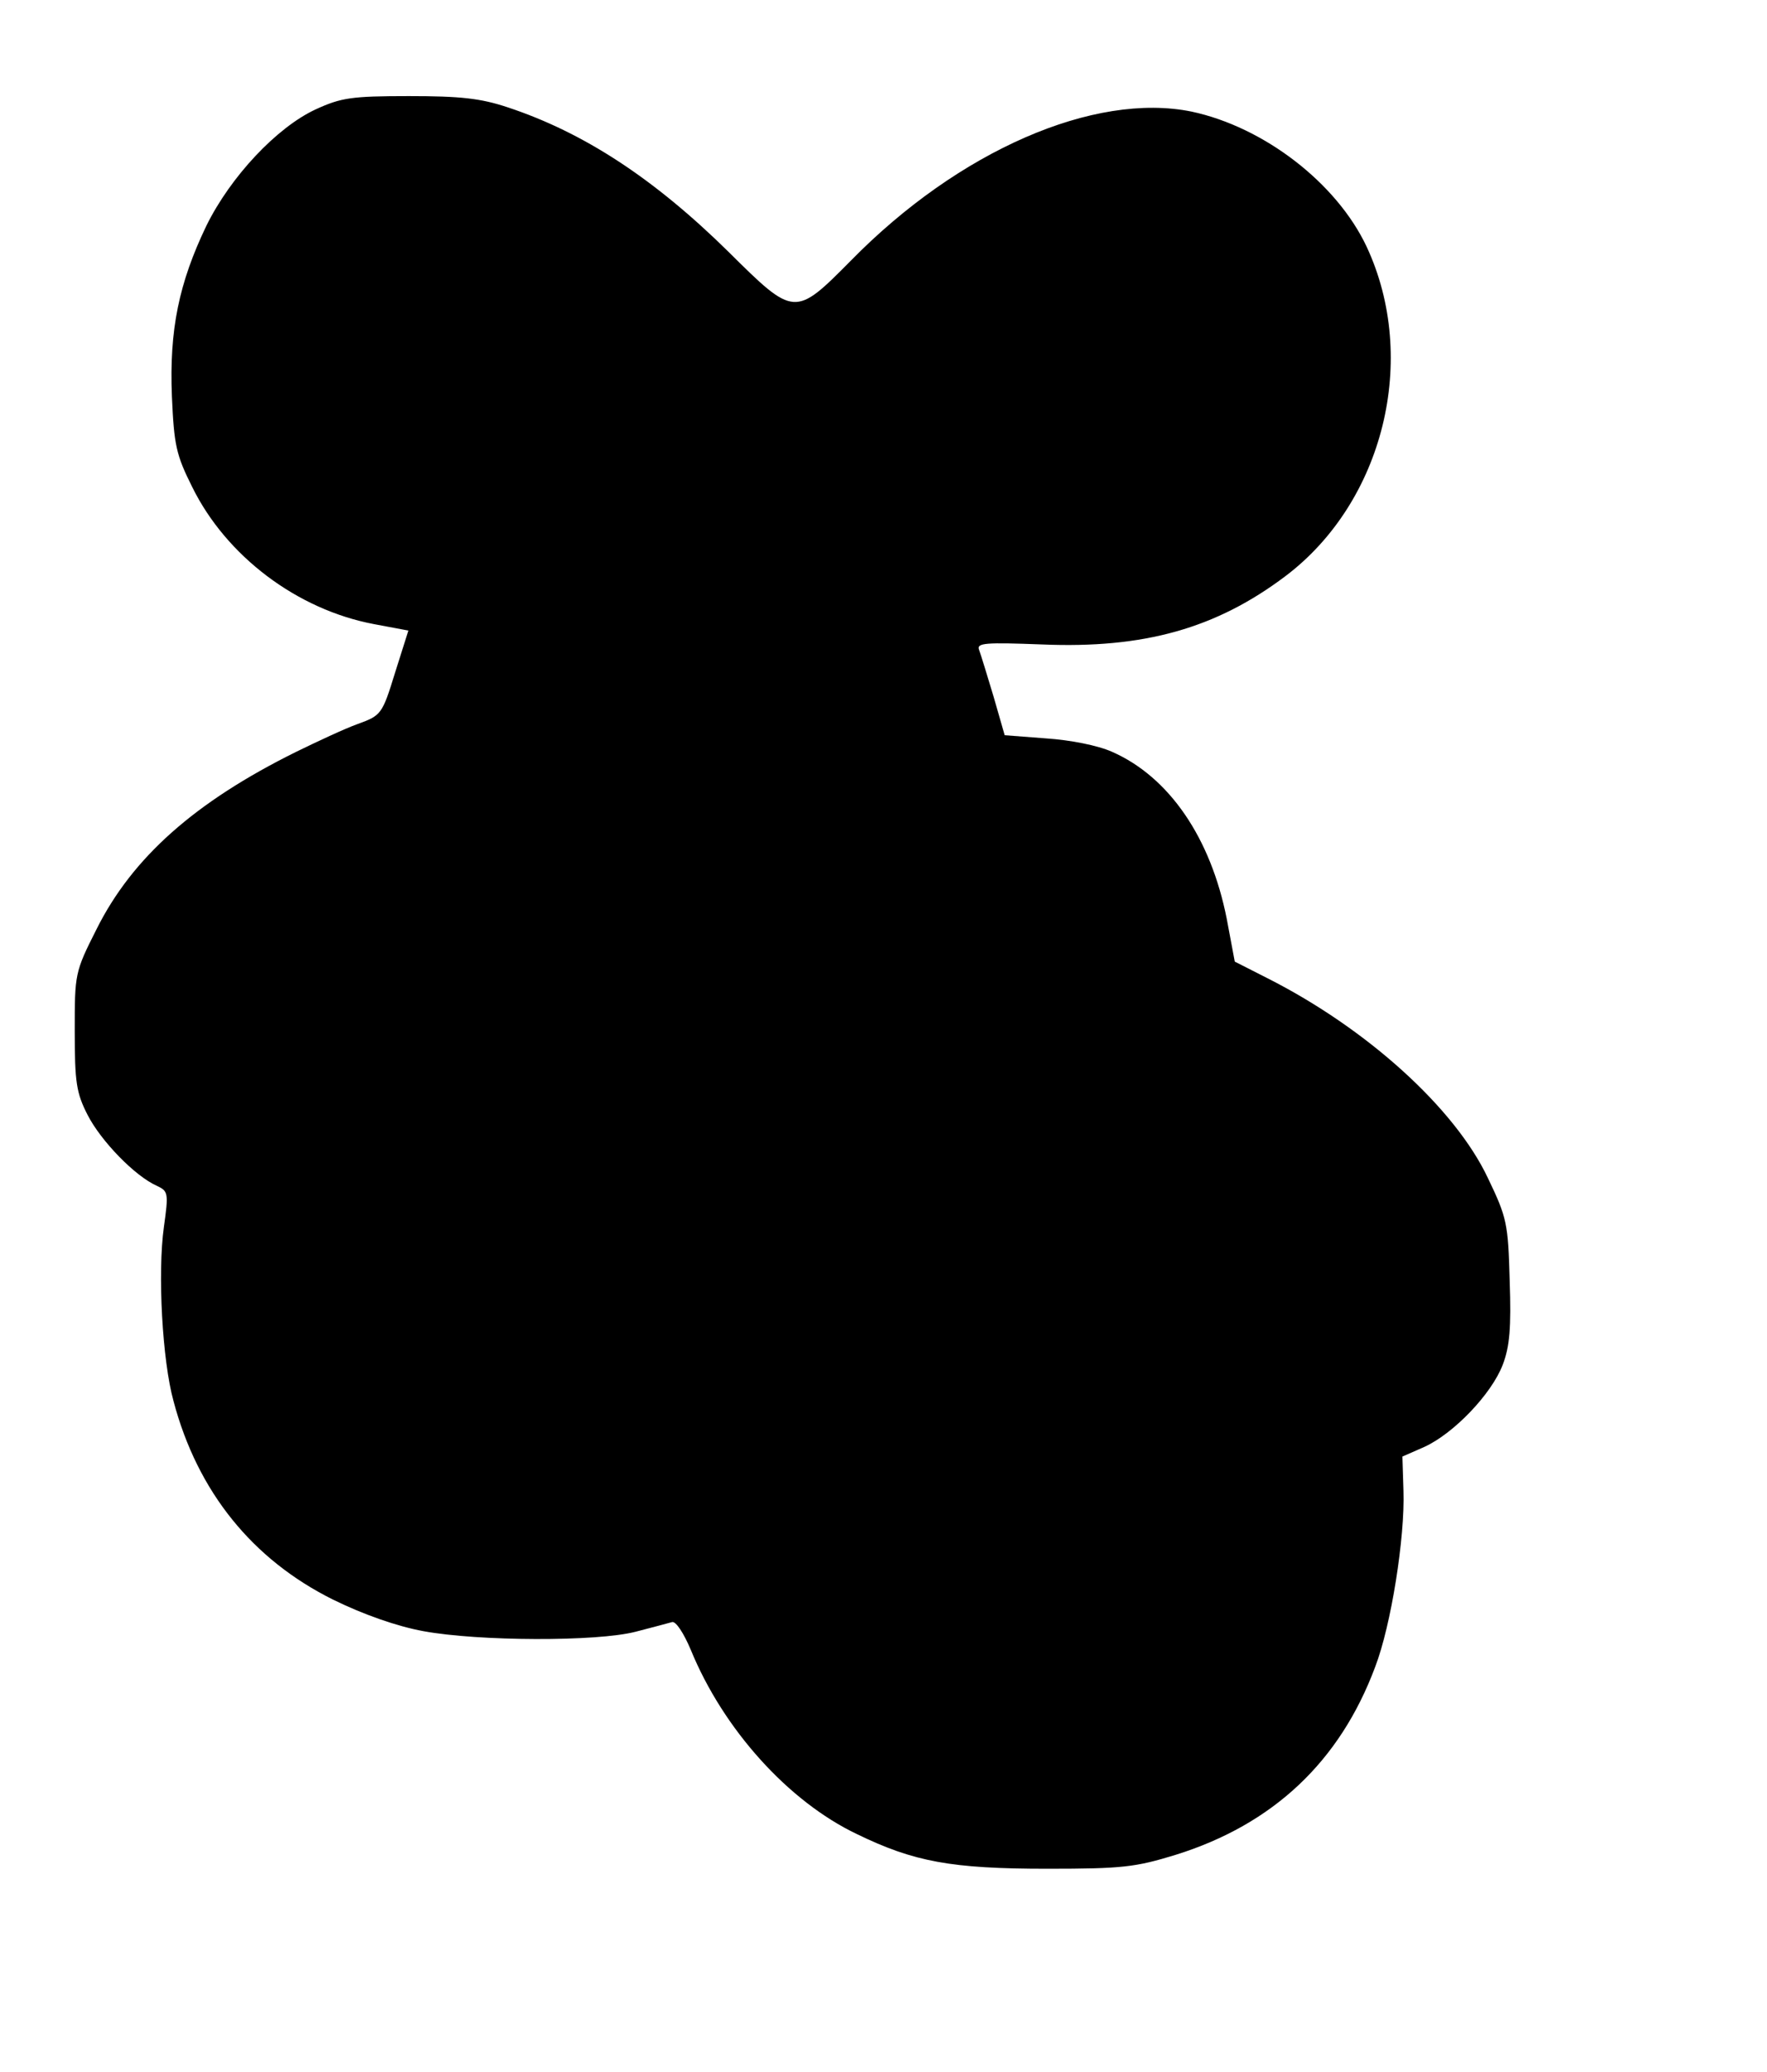 <?xml version="1.0" standalone="no"?>
<!DOCTYPE svg PUBLIC "-//W3C//DTD SVG 20010904//EN"
 "http://www.w3.org/TR/2001/REC-SVG-20010904/DTD/svg10.dtd">
<svg version="1.0" xmlns="http://www.w3.org/2000/svg"
 width="331pt" height="388pt" viewBox="0 0 331 388"
 preserveAspectRatio="xMidYMid meet">
<g transform="translate(0,388) scale(0.1,-0.1)"
fill="#000000" stroke="none">
<path d="M591 3675 c-73 -34 -159 -126 -204 -217 -52 -108 -70 -196 -65 -320
4 -92 8 -110 38 -170 64 -130 197 -230 341 -257 l64 -12 -25 -79 c-24 -78 -26
-80 -70 -96 -25 -9 -76 -33 -115 -52 -190 -94 -307 -198 -374 -332 -41 -81
-41 -84 -41 -191 0 -96 3 -116 24 -157 25 -49 89 -115 130 -133 21 -10 22 -13
13 -77 -12 -86 -3 -250 18 -326 45 -170 148 -297 299 -372 57 -28 120 -50 169
-59 103 -19 325 -20 398 -1 31 8 61 16 68 18 7 2 22 -21 35 -52 61 -149 183
-284 311 -345 107 -52 177 -65 357 -65 141 0 165 3 240 26 183 57 308 175 374
352 30 78 56 243 53 330 l-2 64 41 18 c55 25 126 99 147 154 13 34 16 69 13
157 -3 108 -5 118 -41 193 -62 131 -227 280 -413 374 l-61 31 -15 80 c-30 152
-108 266 -215 313 -27 12 -78 22 -123 25 l-78 6 -21 73 c-12 40 -24 79 -27 87
-5 13 12 14 118 10 191 -8 326 30 456 128 184 139 250 407 152 617 -56 119
-192 224 -328 253 -182 37 -436 -73 -638 -279 -105 -106 -106 -106 -229 16
-140 138 -272 224 -414 271 -51 17 -89 21 -185 21 -108 0 -127 -3 -175 -25z"/>
</g>
</svg>
